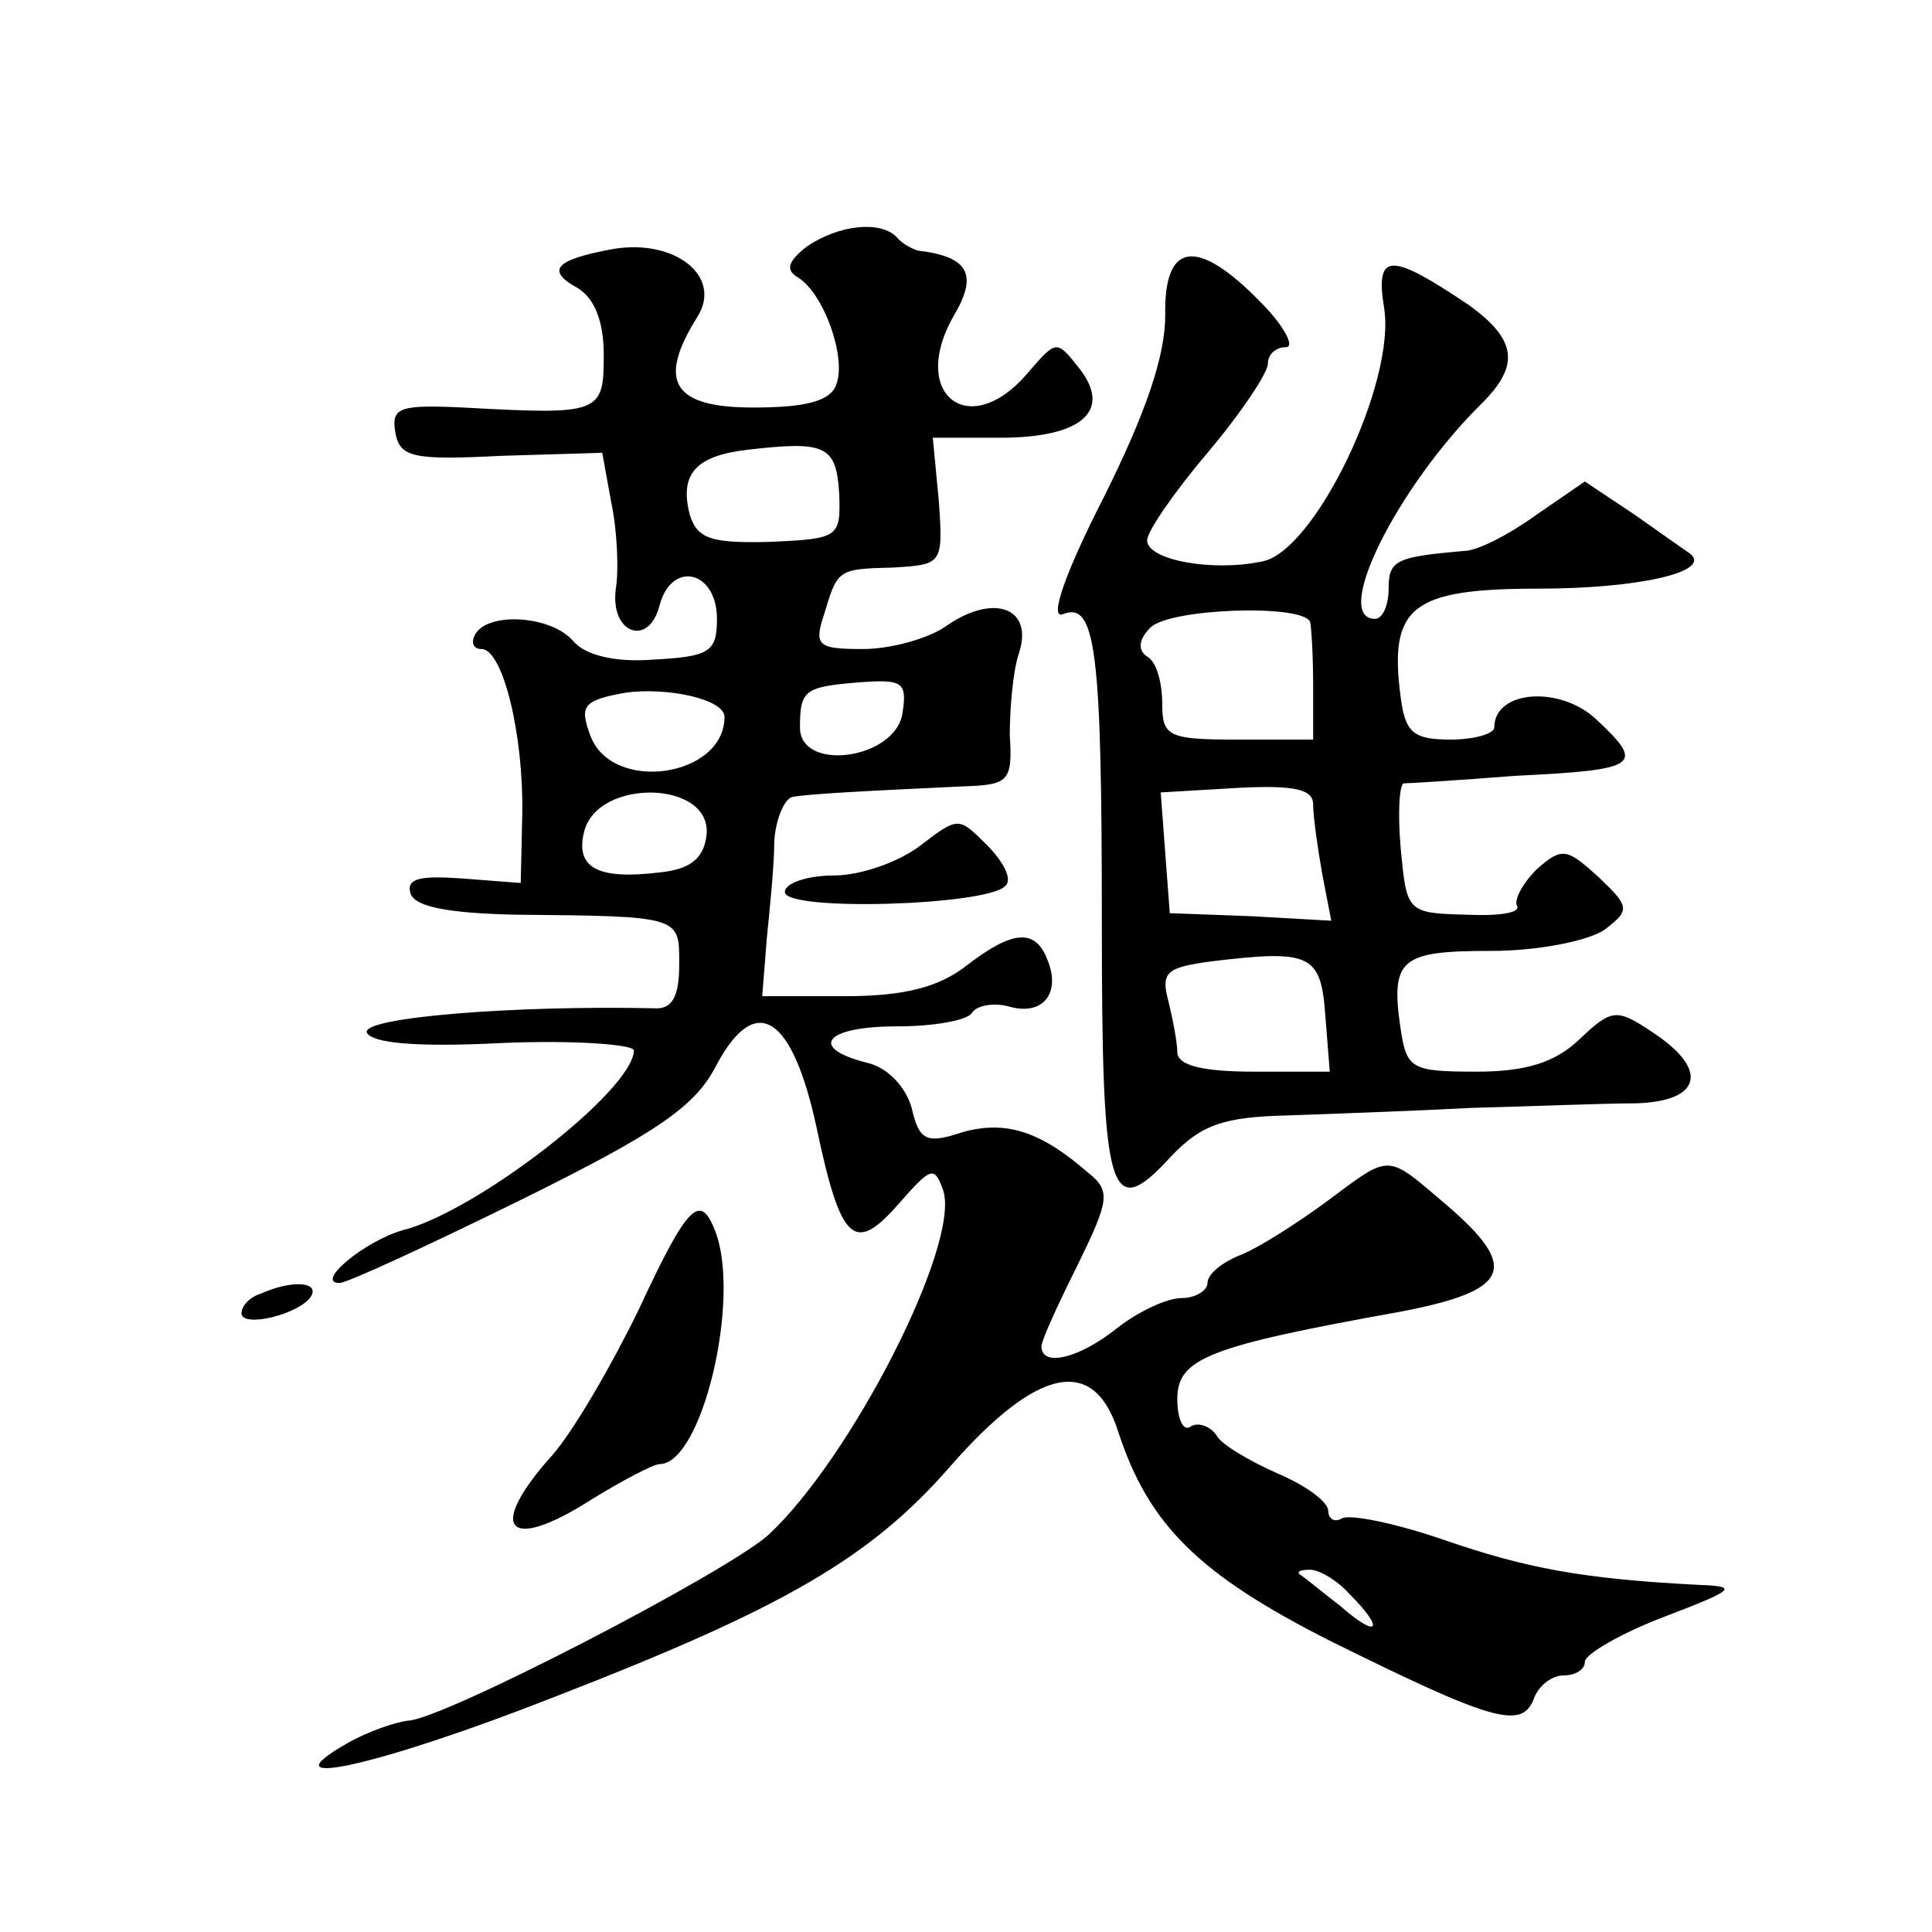 <?xml version="1.0" standalone="no"?>
<!DOCTYPE svg PUBLIC "-//W3C//DTD SVG 20010904//EN"
 "http://www.w3.org/TR/2001/REC-SVG-20010904/DTD/svg10.dtd">
<svg version="1.0" xmlns="http://www.w3.org/2000/svg"
 width="128pt" height="128pt" viewBox="0 0 128 128"
 preserveAspectRatio="xMidYMid meet">
<g transform="translate(0,128) scale(0.1,-0.1)"
fill="#0" stroke="none">
<path d="M535 1117 c-13 -10 -15 -16 -6 -21 17 -11 32 -53 25 -71 -4 -11 -21 -15
-55 -15 -53 0 -64 17 -37 60 17 27 -15 52 -56 45 -38 -7 -45 -14 -23 -26 11 -7
17 -22 17 -44 0 -39 -2 -40 -93 -35 -43 2 -48 0 -45 -17 3 -16 12 -18 70 -15 l67
2 6 -33 c4 -19 5 -45 3 -57 -4 -30 22 -39 29 -11 8 30 38 23 38 -9 0 -22 -5 -25
-42 -27 -26 -2 -45 3 -53 12 -14 17 -56 20 -65 5 -3 -5 -2 -10 4 -10 14 0 28 -56
27 -110 l-1 -45 -39 3 c-28 2 -37 0 -34 -10 3 -9 26 -13 69 -14 111 -1 109 -1 109
-33 0 -22 -5 -30 -17 -29 -92 2 -193 -6 -190 -16 3 -7 32 -10 90 -7 48 2 87 -1
87 -5 -1 -27 -105 -107 -153 -119 -25 -7 -59 -35 -42 -35 5 0 59 25 120 55 91 45
116 62 130 90 26 48 50 32 66 -42 16 -76 25 -84 54 -51 22 25 24 26 30 9 11 -36
-61 -177 -116 -228 -28 -25 -217 -123 -239 -123 -8 -1 -26 -7 -40 -15 -56 -32 21
-15 138 31 152 59 209 92 262 153 58 66 95 73 111 22 20 -61 53 -94 140 -138 107
-53 127 -59 135 -39 3 9 12 16 20 16 8 0 14 4 14 9 0 5 24 19 53 30 47 18 49 20
22 21 -77 4 -114 11 -169 30 -32 11 -62 17 -67 14 -5 -3 -9 0 -9 5 0 6 -15 17 -34
25 -18 8 -37 19 -40 25 -4 6 -12 9 -17 6 -5 -4 -9 5 -9 18 0 27 20 35 148 58 73
14 79 29 30 71 -40 34 -36 34 -79 2 -19 -14 -44 -30 -56 -35 -13 -5 -23 -13 -23
-19 0 -5 -8 -10 -17 -10 -10 0 -29 -9 -43 -20 -25 -20 -50 -26 -50 -12 0 4 11 28
24 54 21 43 22 49 7 61 -31 27 -54 35 -83 27 -24 -8 -29 -6 -34 16 -4 14 -16 27
-30 30 -39 10 -27 24 20 24 25 0 47 4 50 9 3 5 15 7 25 4 22 -6 34 9 25 31 -8 21
-23 20 -54 -4 -18 -14 -41 -20 -80 -20 l-55 0 3 38 c2 20 5 49 5 65 1 15 7 28 12
29 10 2 49 4 113 7 30 1 33 3 31 34 0 17 2 42 6 54 10 30 -16 40 -47 19 -12 -9
-38 -16 -56 -16 -30 0 -33 2 -26 23 9 30 9 30 46 31 32 2 33 2 30 44 l-4 42 45
0 c54 0 74 18 52 46 -15 19 -15 19 -34 -3 -39 -46 -79 -14 -49 38 16 27 10 39 -24
43 -3 1 -10 4 -14 9 -11 11 -38 8 -59 -6z m21 -164 c1 -29 0 -30 -46 -32 -39 -1
-48 2 -53 18 -7 27 4 39 38 43 52 6 59 3 61 -29z m-76 -148 c0 -40 -75 -51 -89
-12 -7 19 -5 23 23 28 27 4 66 -4 66 -16z m118 3 c-4 -31 -68 -40 -68 -10 0 25
3 27 40 30 28 2 31 0 28 -20z m-130 -82 c-2 -15 -11 -22 -31 -24 -41 -5 -56 3 -50
27 9 36 86 34 81 -3z m426 -502 c24 -24 19 -30 -6 -8 -13 10 -25 20 -27 21 -2 2
1 3 7 3 6 0 18 -7 26 -16z M772 1071 c0 -27 -13 -65 -41 -121 -25 -49 -36 -80 -27
-77 22 9 26 -23 26 -205 0 -181 5 -199 46 -154 20 21 35 26 77 27 29 1 84 3 122
5 39 1 87 3 108 3 44 1 50 22 12 47 -24 16 -27 16 -49 -5 -16 -15 -35 -21 -68 -21
-43 0 -46 2 -50 28 -7 47 0 52 60 52 32 0 65 7 75 14 17 13 17 15 -4 35 -21 19
-24 20 -41 5 -9 -9 -15 -20 -13 -24 3 -5 -13 -7 -34 -6 -39 1 -39 2 -43 44 -2 23
-1 42 2 43 3 0 36 2 74 5 82 4 86 7 54 37 -24 23 -68 20 -68 -5 0 -4 -13 -8 -29
-8 -25 0 -30 5 -33 28 -8 60 7 72 91 72 66 0 115 11 101 23 -3 2 -20 14 -37 26
l-33 22 -32 -22 c-18 -13 -39 -24 -48 -24 -45 -4 -50 -6 -50 -25 0 -11 -4 -20 -9
-20 -29 0 15 88 71 143 25 25 23 42 -9 65 -52 35 -62 35 -56 -2 8 -49 -46 -162
-81 -168 -33 -7 -76 1 -76 14 0 6 18 32 40 58 22 26 40 53 40 59 0 6 5 11 12 11
6 0 -1 14 -17 30 -42 43 -64 40 -63 -9z m96 -203 c1 -5 2 -24 2 -43 l0 -35 -50
0 c-46 0 -50 2 -50 24 0 14 -4 28 -10 31 -6 4 -6 11 2 19 12 13 101 16 106 4z m2
-121 c0 -8 3 -29 6 -46 l6 -31 -53 3 -54 2 -3 40 -3 40 51 3 c38 2 50 -1 50 -11z
m8 -139 l3 -38 -50 0 c-34 0 -51 4 -51 13 0 6 -3 22 -6 34 -5 19 -1 22 28 26 66
8 73 5 76 -35z M610 720 c-14 -11 -40 -20 -57 -20 -18 0 -33 -5 -33 -11 0 -13 134
-9 146 4 5 4 -1 16 -12 27 -19 19 -19 19 -44 0z M423 412 c-18 -37 -43 -80 -57
-96 -44 -49 -30 -65 25 -30 21 13 42 24 46 24 28 0 54 109 37 154 -10 26 -18 19
-51 -52z M173 423 c-7 -2 -13 -8 -13 -13 0 -10 38 -1 46 11 6 10 -13 11 -33 2z"/>
</g>
</svg>
